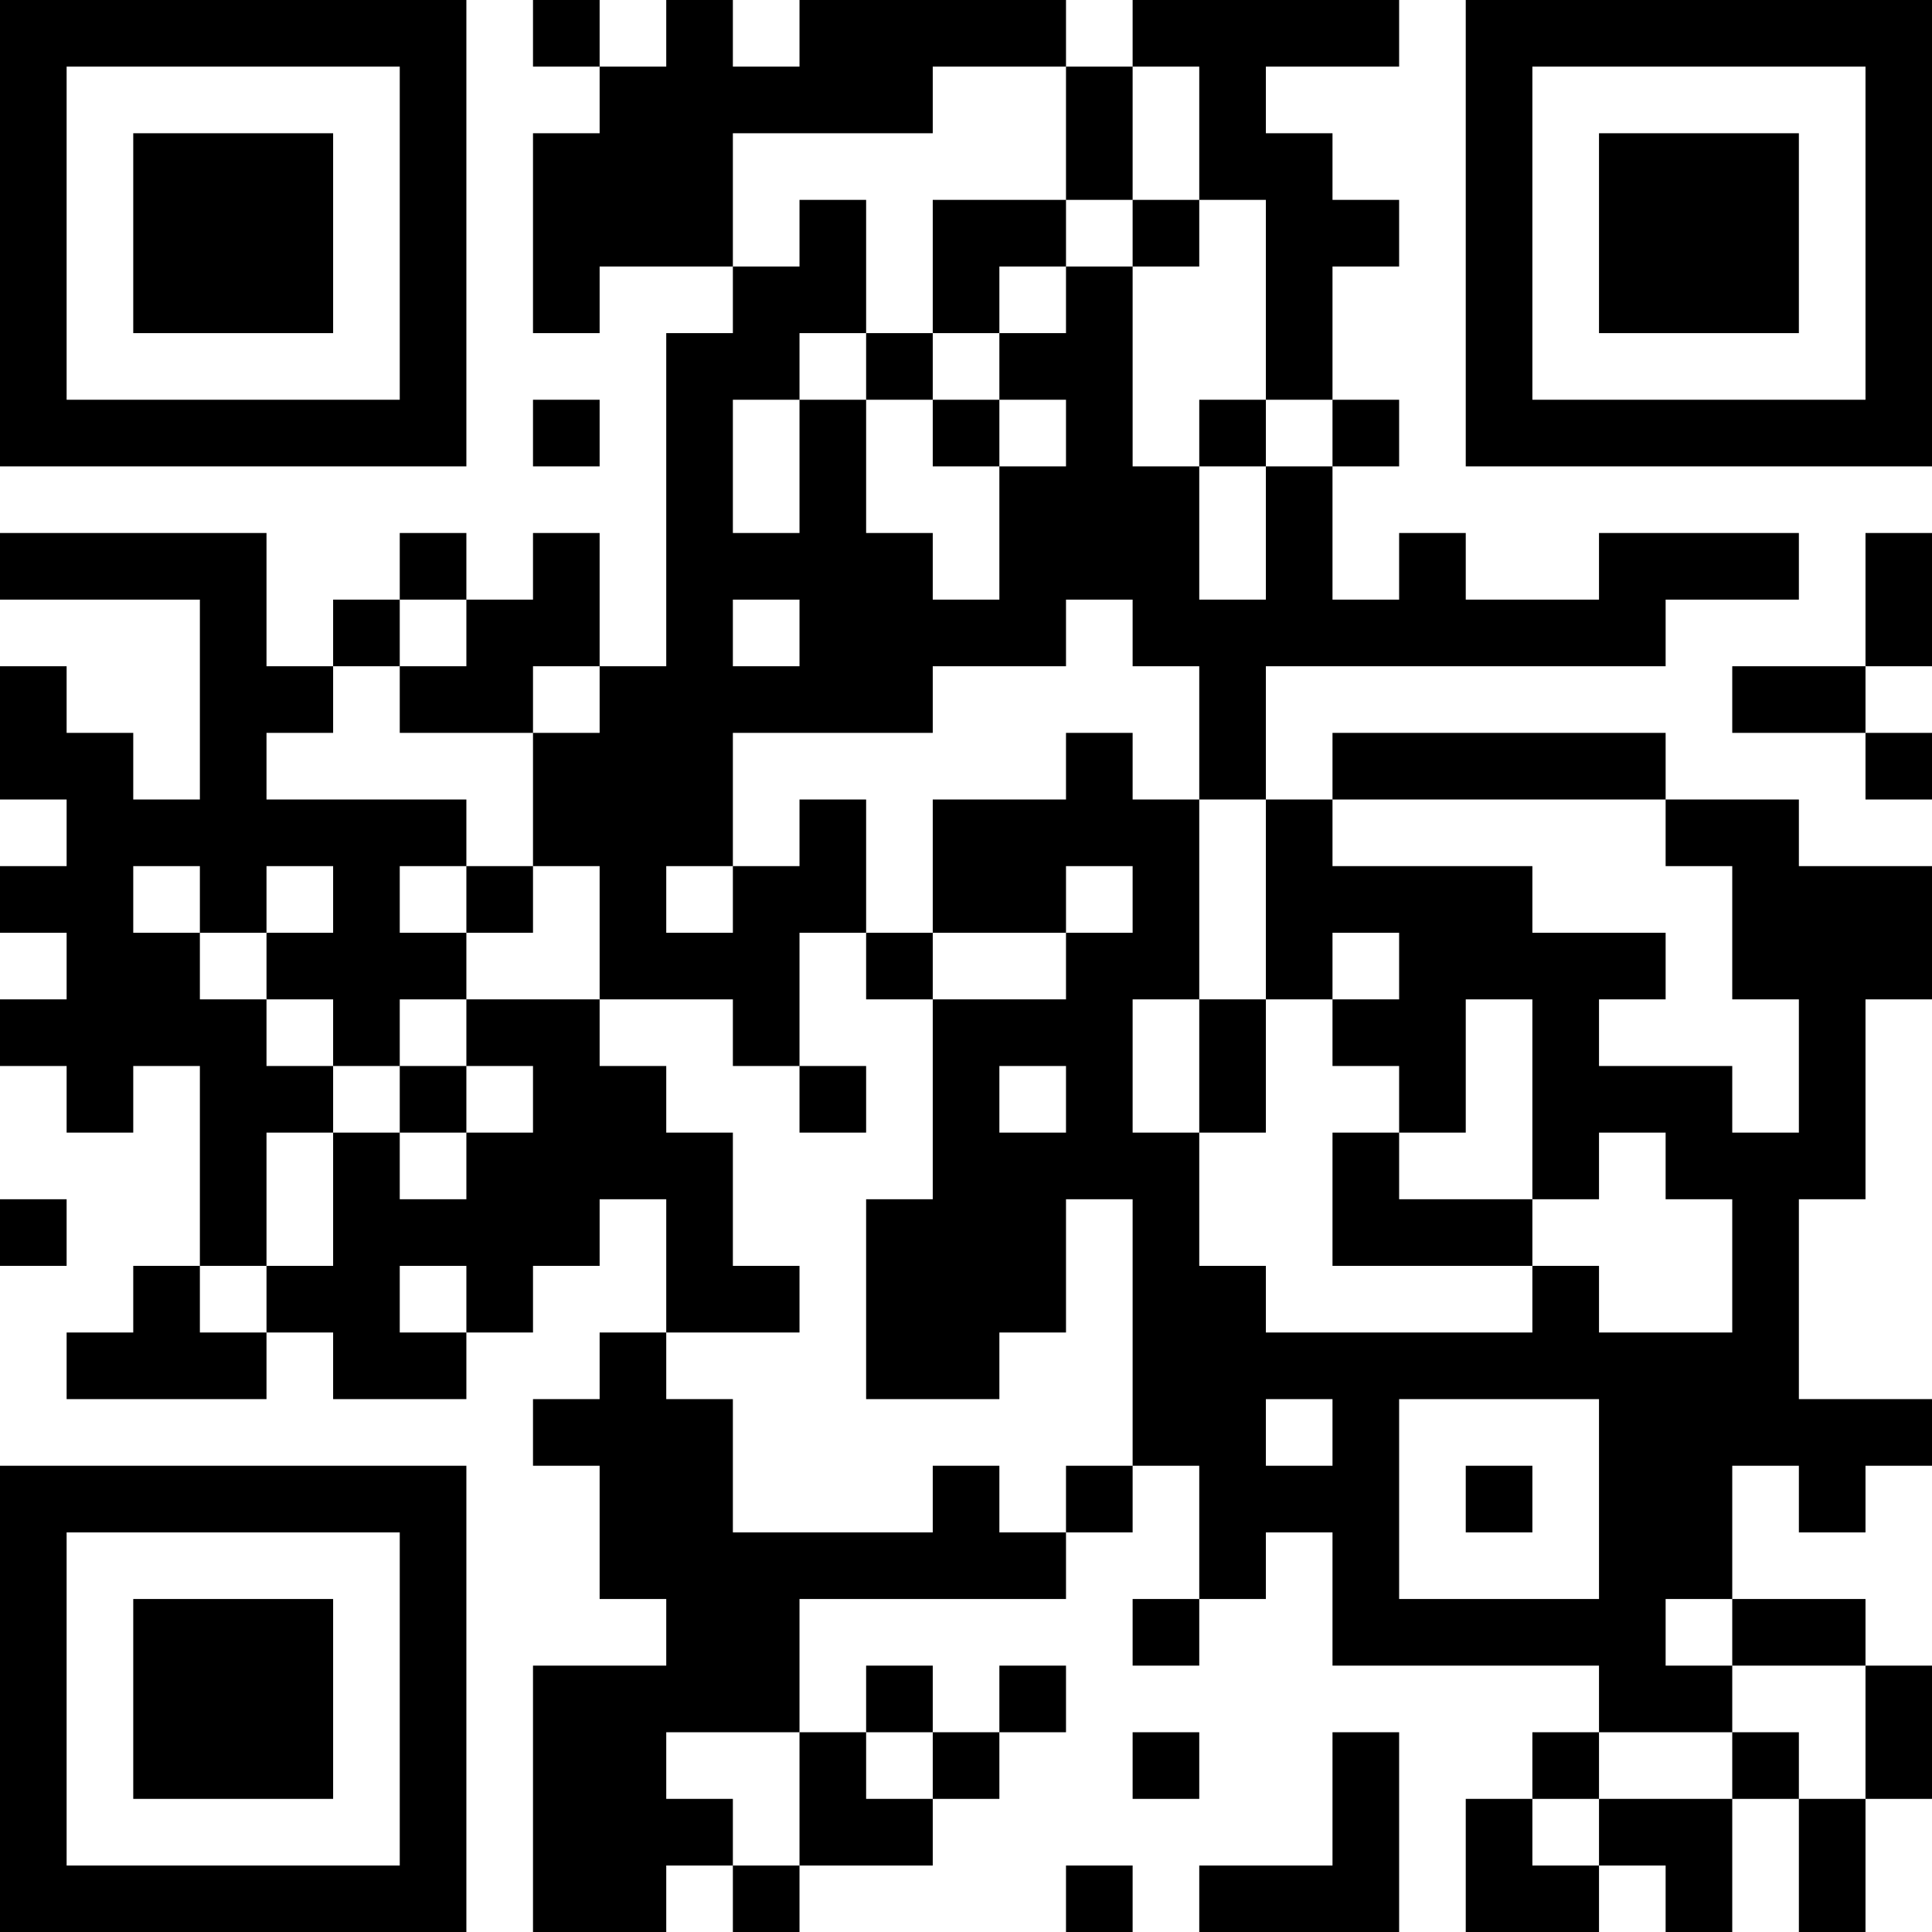 <?xml version="1.0" encoding="UTF-8"?>
<svg xmlns="http://www.w3.org/2000/svg" version="1.1" width="200" height="200" viewBox="0 0 200 200"><rect x="0" y="0" width="200" height="200" fill="#ffffff"/><g transform="scale(6.897)"><g transform="translate(0,0)"><path fill-rule="evenodd" d="M8 0L8 1L9 1L9 2L8 2L8 5L9 5L9 4L11 4L11 5L10 5L10 10L9 10L9 8L8 8L8 9L7 9L7 8L6 8L6 9L5 9L5 10L4 10L4 8L0 8L0 9L3 9L3 12L2 12L2 11L1 11L1 10L0 10L0 12L1 12L1 13L0 13L0 14L1 14L1 15L0 15L0 16L1 16L1 17L2 17L2 16L3 16L3 19L2 19L2 20L1 20L1 21L4 21L4 20L5 20L5 21L7 21L7 20L8 20L8 19L9 19L9 18L10 18L10 20L9 20L9 21L8 21L8 22L9 22L9 24L10 24L10 25L8 25L8 29L10 29L10 28L11 28L11 29L12 29L12 28L14 28L14 27L15 27L15 26L16 26L16 25L15 25L15 26L14 26L14 25L13 25L13 26L12 26L12 24L16 24L16 23L17 23L17 22L18 22L18 24L17 24L17 25L18 25L18 24L19 24L19 23L20 23L20 25L24 25L24 26L23 26L23 27L22 27L22 29L24 29L24 28L25 28L25 29L26 29L26 27L27 27L27 29L28 29L28 27L29 27L29 25L28 25L28 24L26 24L26 22L27 22L27 23L28 23L28 22L29 22L29 21L27 21L27 18L28 18L28 15L29 15L29 13L27 13L27 12L25 12L25 11L20 11L20 12L19 12L19 10L25 10L25 9L27 9L27 8L24 8L24 9L22 9L22 8L21 8L21 9L20 9L20 7L21 7L21 6L20 6L20 4L21 4L21 3L20 3L20 2L19 2L19 1L21 1L21 0L17 0L17 1L16 1L16 0L12 0L12 1L11 1L11 0L10 0L10 1L9 1L9 0ZM14 1L14 2L11 2L11 4L12 4L12 3L13 3L13 5L12 5L12 6L11 6L11 8L12 8L12 6L13 6L13 8L14 8L14 9L15 9L15 7L16 7L16 6L15 6L15 5L16 5L16 4L17 4L17 7L18 7L18 9L19 9L19 7L20 7L20 6L19 6L19 3L18 3L18 1L17 1L17 3L16 3L16 1ZM14 3L14 5L13 5L13 6L14 6L14 7L15 7L15 6L14 6L14 5L15 5L15 4L16 4L16 3ZM17 3L17 4L18 4L18 3ZM8 6L8 7L9 7L9 6ZM18 6L18 7L19 7L19 6ZM28 8L28 10L26 10L26 11L28 11L28 12L29 12L29 11L28 11L28 10L29 10L29 8ZM6 9L6 10L5 10L5 11L4 11L4 12L7 12L7 13L6 13L6 14L7 14L7 15L6 15L6 16L5 16L5 15L4 15L4 14L5 14L5 13L4 13L4 14L3 14L3 13L2 13L2 14L3 14L3 15L4 15L4 16L5 16L5 17L4 17L4 19L3 19L3 20L4 20L4 19L5 19L5 17L6 17L6 18L7 18L7 17L8 17L8 16L7 16L7 15L9 15L9 16L10 16L10 17L11 17L11 19L12 19L12 20L10 20L10 21L11 21L11 23L14 23L14 22L15 22L15 23L16 23L16 22L17 22L17 18L16 18L16 20L15 20L15 21L13 21L13 18L14 18L14 15L16 15L16 14L17 14L17 13L16 13L16 14L14 14L14 12L16 12L16 11L17 11L17 12L18 12L18 15L17 15L17 17L18 17L18 19L19 19L19 20L23 20L23 19L24 19L24 20L26 20L26 18L25 18L25 17L24 17L24 18L23 18L23 15L22 15L22 17L21 17L21 16L20 16L20 15L21 15L21 14L20 14L20 15L19 15L19 12L18 12L18 10L17 10L17 9L16 9L16 10L14 10L14 11L11 11L11 13L10 13L10 14L11 14L11 13L12 13L12 12L13 12L13 14L12 14L12 16L11 16L11 15L9 15L9 13L8 13L8 11L9 11L9 10L8 10L8 11L6 11L6 10L7 10L7 9ZM11 9L11 10L12 10L12 9ZM20 12L20 13L23 13L23 14L25 14L25 15L24 15L24 16L26 16L26 17L27 17L27 15L26 15L26 13L25 13L25 12ZM7 13L7 14L8 14L8 13ZM13 14L13 15L14 15L14 14ZM18 15L18 17L19 17L19 15ZM6 16L6 17L7 17L7 16ZM12 16L12 17L13 17L13 16ZM15 16L15 17L16 17L16 16ZM20 17L20 19L23 19L23 18L21 18L21 17ZM0 18L0 19L1 19L1 18ZM6 19L6 20L7 20L7 19ZM19 21L19 22L20 22L20 21ZM21 21L21 24L24 24L24 21ZM22 22L22 23L23 23L23 22ZM25 24L25 25L26 25L26 26L24 26L24 27L23 27L23 28L24 28L24 27L26 27L26 26L27 26L27 27L28 27L28 25L26 25L26 24ZM10 26L10 27L11 27L11 28L12 28L12 26ZM13 26L13 27L14 27L14 26ZM17 26L17 27L18 27L18 26ZM20 26L20 28L18 28L18 29L21 29L21 26ZM16 28L16 29L17 29L17 28ZM0 0L0 7L7 7L7 0ZM1 1L1 6L6 6L6 1ZM2 2L2 5L5 5L5 2ZM22 0L22 7L29 7L29 0ZM23 1L23 6L28 6L28 1ZM24 2L24 5L27 5L27 2ZM0 22L0 29L7 29L7 22ZM1 23L1 28L6 28L6 23ZM2 24L2 27L5 27L5 24Z" fill="#000000"/></g></g></svg>
